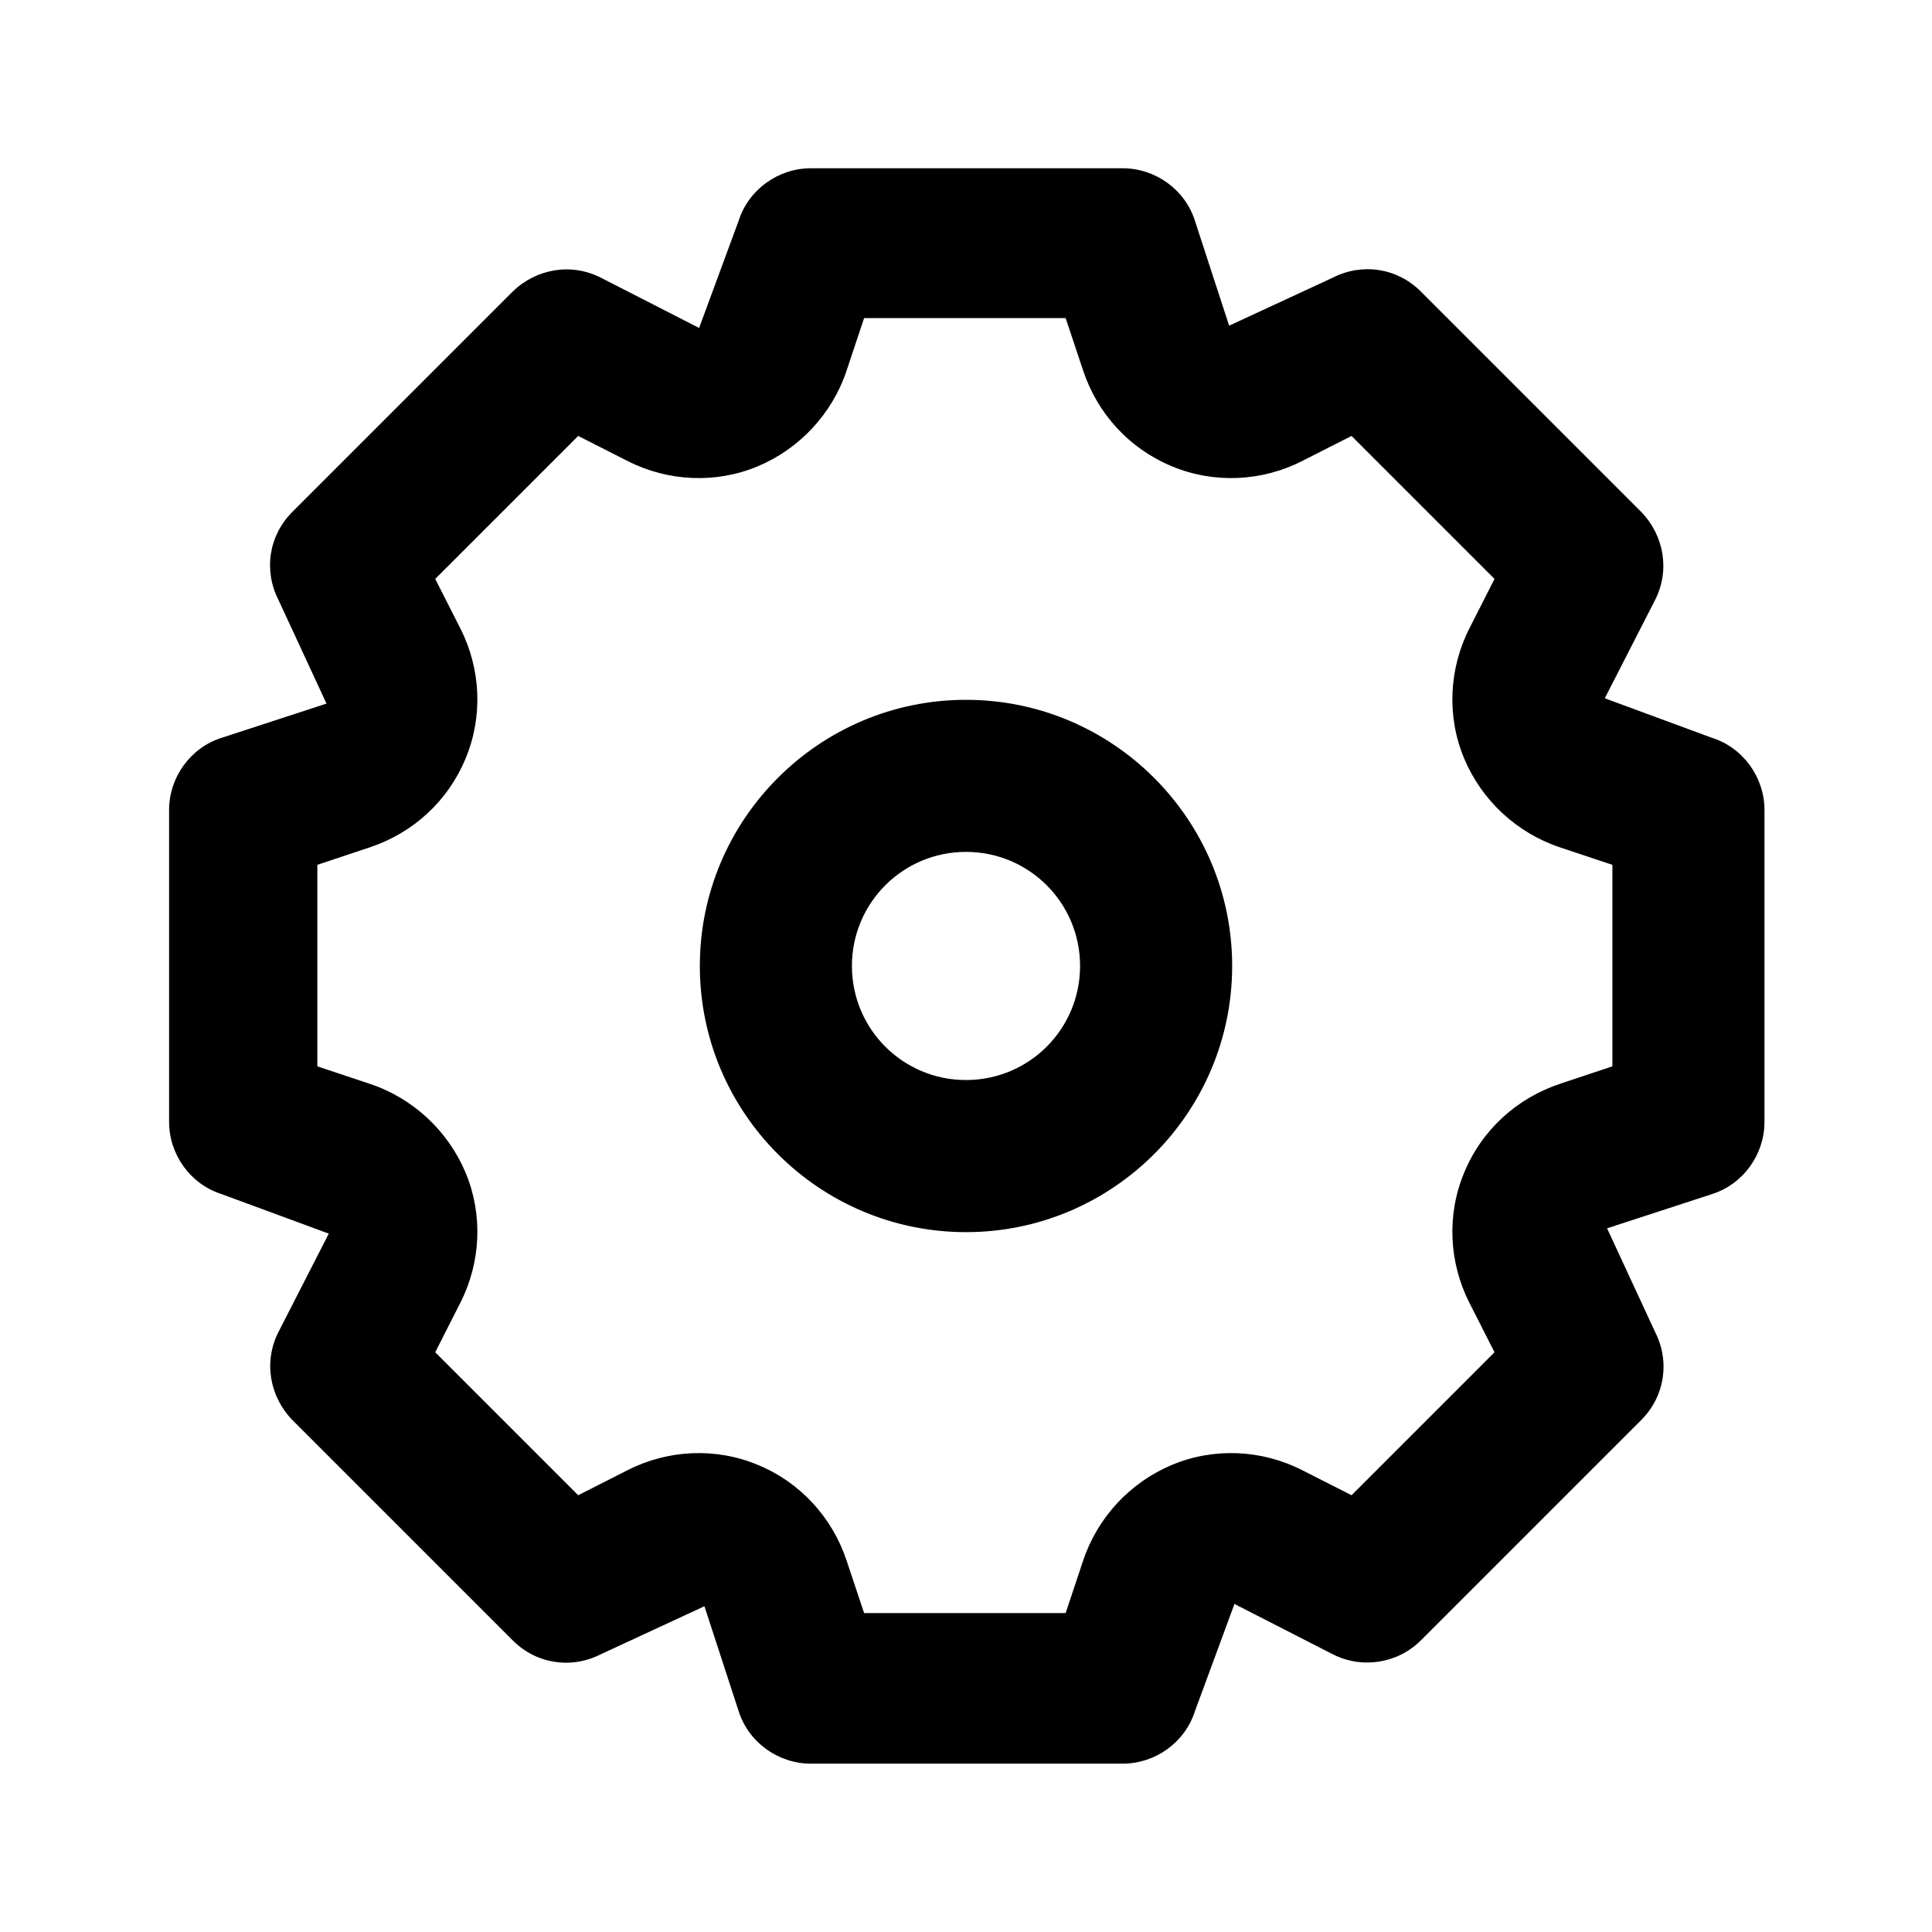 <?xml version="1.0" encoding="UTF-8"?>
<!-- Uploaded to: SVG Repo, www.svgrepo.com, Generator: SVG Repo Mixer Tools -->
<svg fill="#000000" width="800px" height="800px" version="1.1" viewBox="144 144 512 512" xmlns="http://www.w3.org/2000/svg">
 <path d="m400 329.46c-38.895 0-70.535 31.641-70.535 70.535s31.641 70.535 70.535 70.535 70.535-31.641 70.535-70.535-31.641-70.535-70.535-70.535zm0 100.76c-16.727 0-30.23-13.504-30.23-30.23 0-16.727 13.504-30.23 30.23-30.23s30.23 13.504 30.23 30.23c0 16.727-13.504 30.23-30.23 30.23zm197.7-90.688-28.414-10.48 13.301-25.996c4.031-7.859 2.418-17.129-3.629-23.375l-58.441-58.441c-6.246-6.246-15.516-7.656-23.375-3.629l-27.406 12.695-9.07-27.809c-2.621-8.262-10.48-13.906-19.145-13.906h-82.625c-8.664 0-16.523 5.644-19.145 13.906l-10.48 28.414-25.996-13.301c-7.859-4.031-17.129-2.418-23.375 3.629l-58.441 58.441c-6.246 6.246-7.656 15.516-3.629 23.375l12.695 27.406-27.809 9.07c-8.262 2.621-13.906 10.48-13.906 19.145v82.625c0 8.664 5.644 16.523 13.906 19.145l28.414 10.48-13.301 25.996c-4.031 7.859-2.418 17.129 3.629 23.375l58.441 58.441c6.246 6.246 15.516 7.656 23.375 3.629l27.406-12.695 9.07 27.809c2.621 8.262 10.48 13.906 19.145 13.906h82.625c8.664 0 16.523-5.644 19.145-13.906l10.48-28.414 25.996 13.301c7.859 4.031 17.332 2.418 23.375-3.629l58.441-58.441c6.246-6.246 7.656-15.516 3.629-23.375l-12.695-27.406 27.809-9.07c8.262-2.621 13.906-10.48 13.906-19.145v-82.625c0-8.664-5.644-16.523-13.906-19.145zm-26.398 87.059-13.906 4.637c-11.488 3.828-20.758 12.293-25.391 23.578-4.637 11.082-4.031 23.781 1.41 34.461l6.648 13.098-37.887 37.887-13.098-6.648c-10.68-5.441-23.375-6.047-34.461-1.41-11.082 4.637-19.75 13.906-23.578 25.391l-4.637 13.906h-53.402l-4.637-13.906c-3.828-11.488-12.293-20.758-23.578-25.391-11.082-4.637-23.781-4.031-34.461 1.41l-13.098 6.648-37.887-37.887 6.648-13.098c5.441-10.68 6.047-23.375 1.41-34.461-4.637-11.082-13.906-19.75-25.391-23.578l-13.906-4.637v-53.402l13.906-4.637c11.488-3.828 20.758-12.293 25.391-23.578 4.637-11.082 4.031-23.781-1.41-34.461l-6.648-13.098 37.887-37.887 13.098 6.648c10.68 5.441 23.375 6.047 34.461 1.41 11.082-4.637 19.75-13.906 23.578-25.391l4.637-13.906h53.402l4.637 13.906c3.828 11.488 12.293 20.758 23.578 25.391 11.082 4.637 23.781 4.031 34.461-1.41l13.098-6.648 37.887 37.887-6.648 13.098c-5.441 10.68-6.047 23.375-1.41 34.461 4.637 11.082 13.906 19.75 25.391 23.578l13.906 4.637z"/>
</svg>